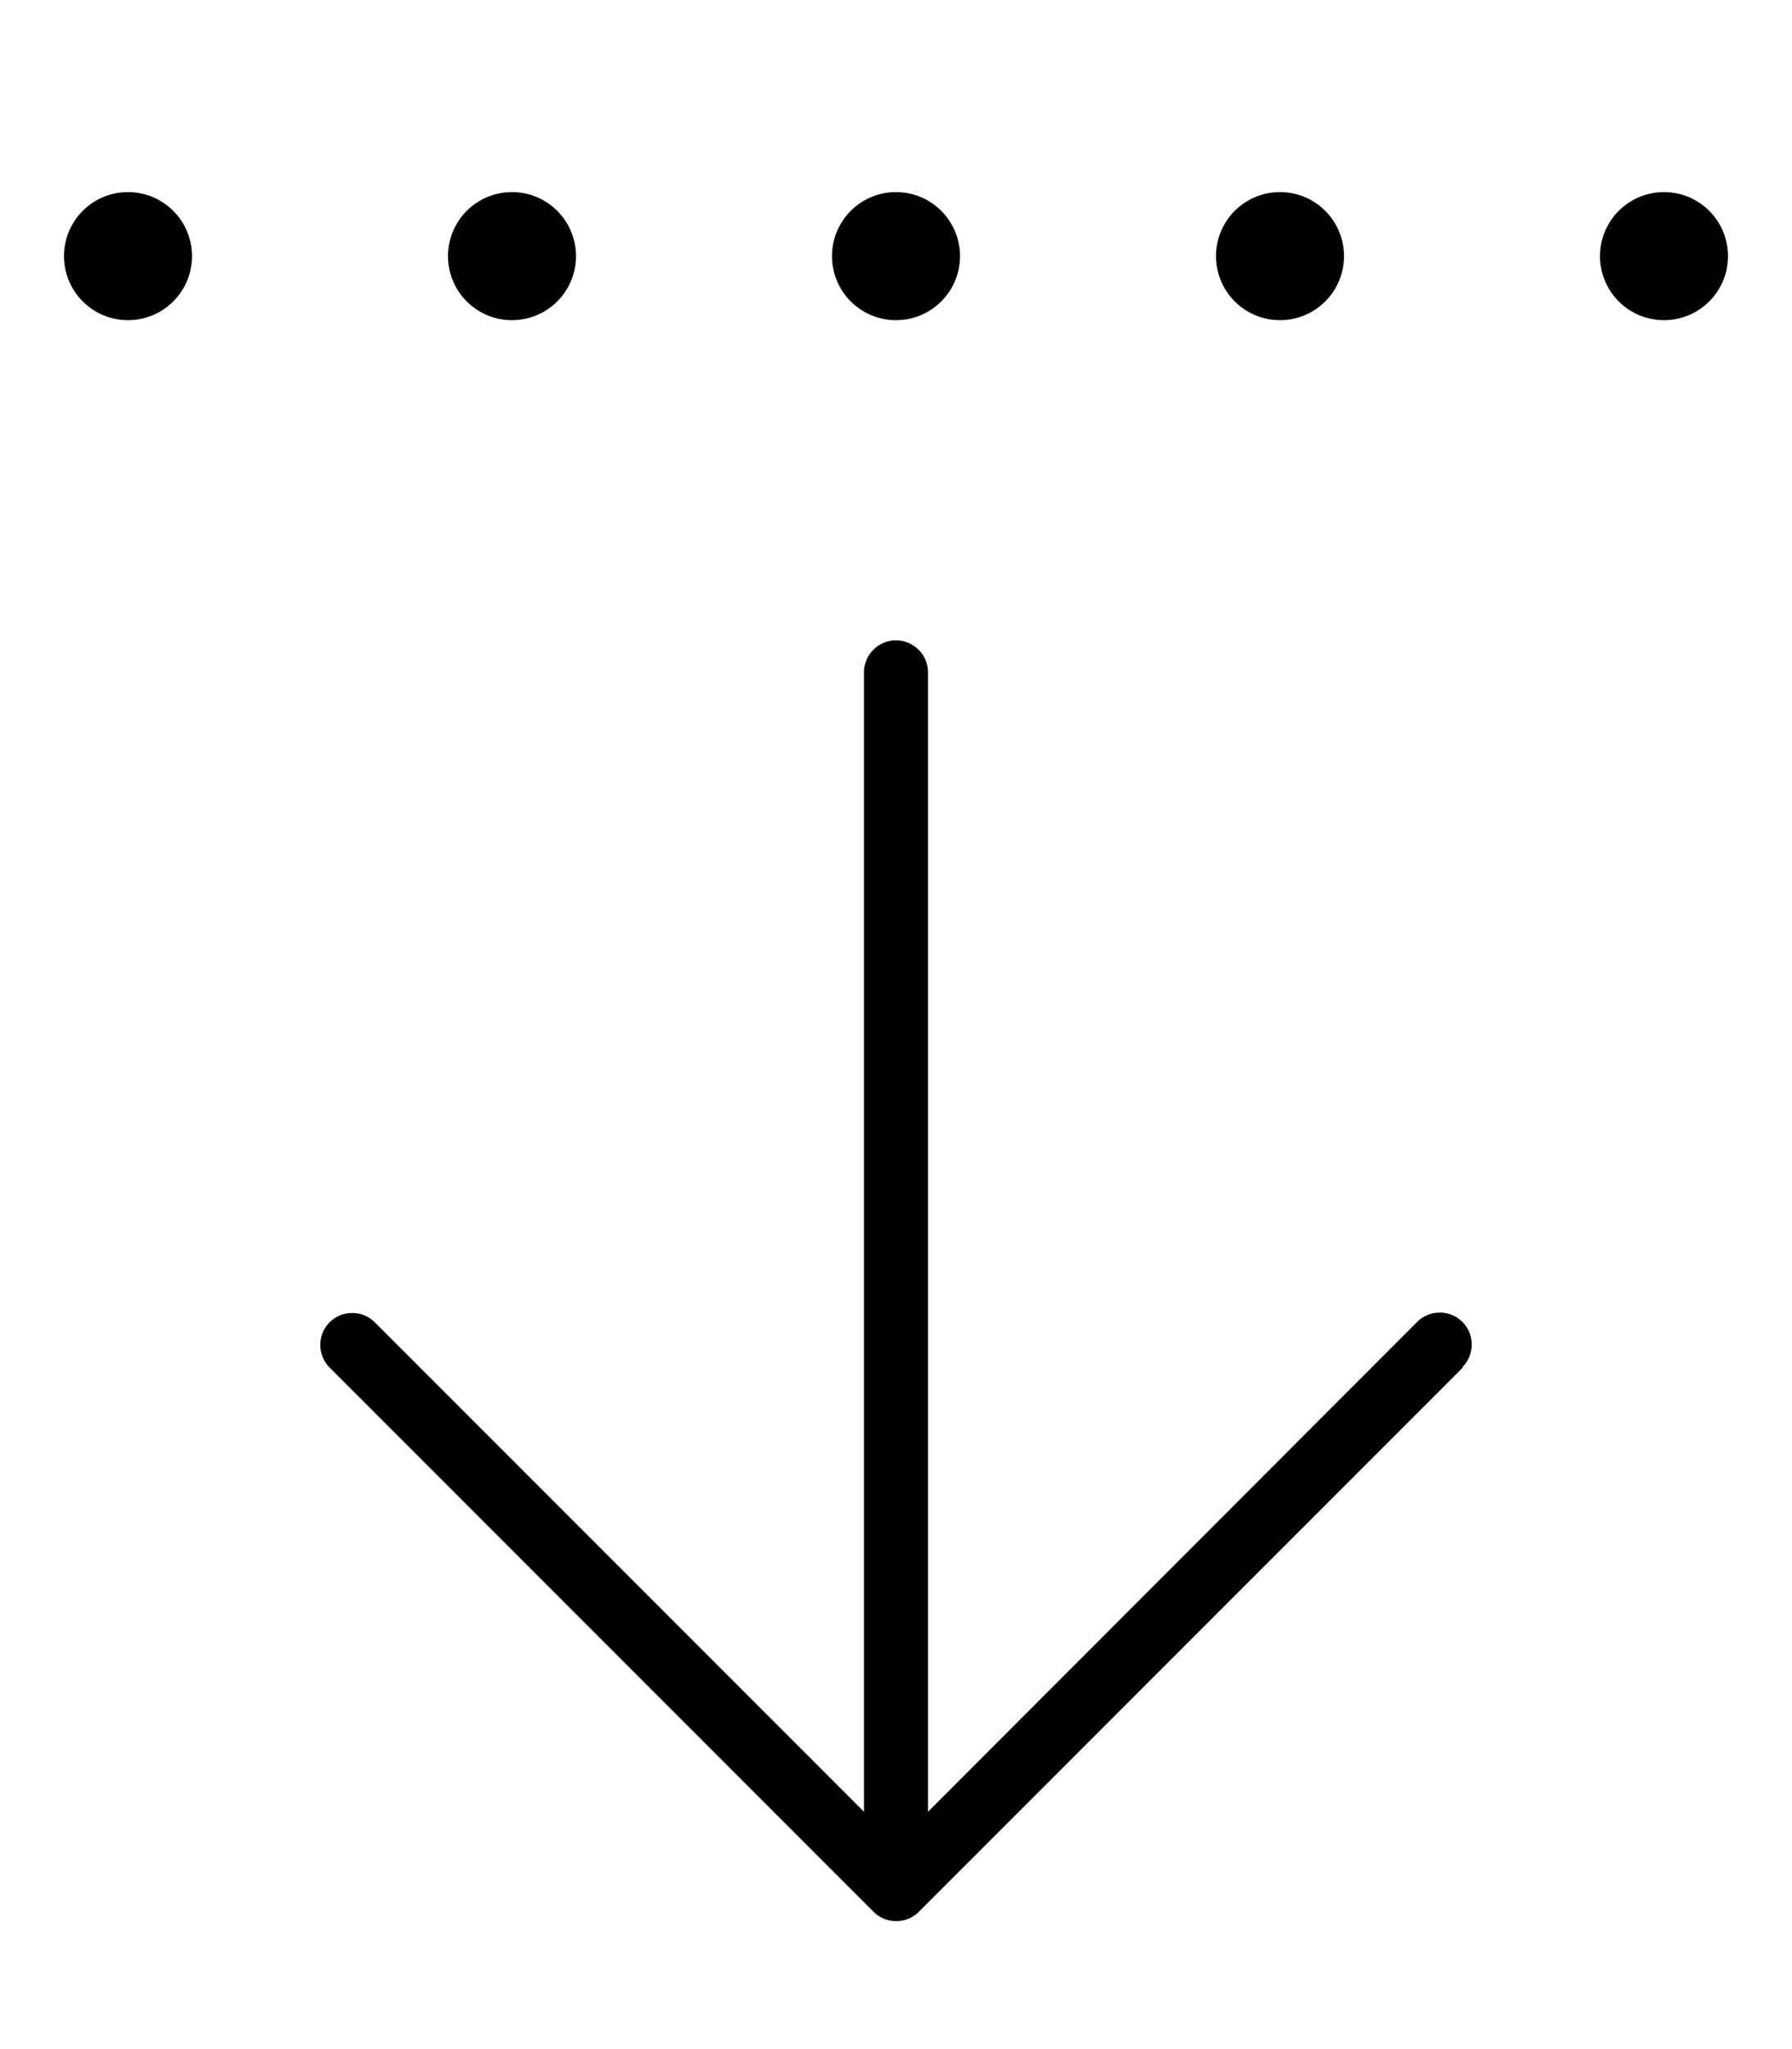<svg xmlns="http://www.w3.org/2000/svg" viewBox="0 0 448 512"><!--! Font Awesome Pro 6.5.1 by @fontawesome - https://fontawesome.com License - https://fontawesome.com/license (Commercial License) Copyright 2023 Fonticons, Inc. --><path d="M16 64a16 16 0 1 1 32 0A16 16 0 1 1 16 64zM128 48a16 16 0 1 1 0 32 16 16 0 1 1 0-32zm96 0a16 16 0 1 1 0 32 16 16 0 1 1 0-32zm96 0a16 16 0 1 1 0 32 16 16 0 1 1 0-32zm80 16a16 16 0 1 1 32 0 16 16 0 1 1 -32 0zM365.7 341.7l-136 136c-3.1 3.1-8.2 3.1-11.3 0l-136-136c-3.1-3.1-3.1-8.2 0-11.3s8.2-3.1 11.3 0L216 452.7V328 168c0-4.4 3.6-8 8-8s8 3.6 8 8V328 452.7L354.3 330.3c3.1-3.1 8.2-3.1 11.3 0s3.1 8.2 0 11.3z"/></svg>